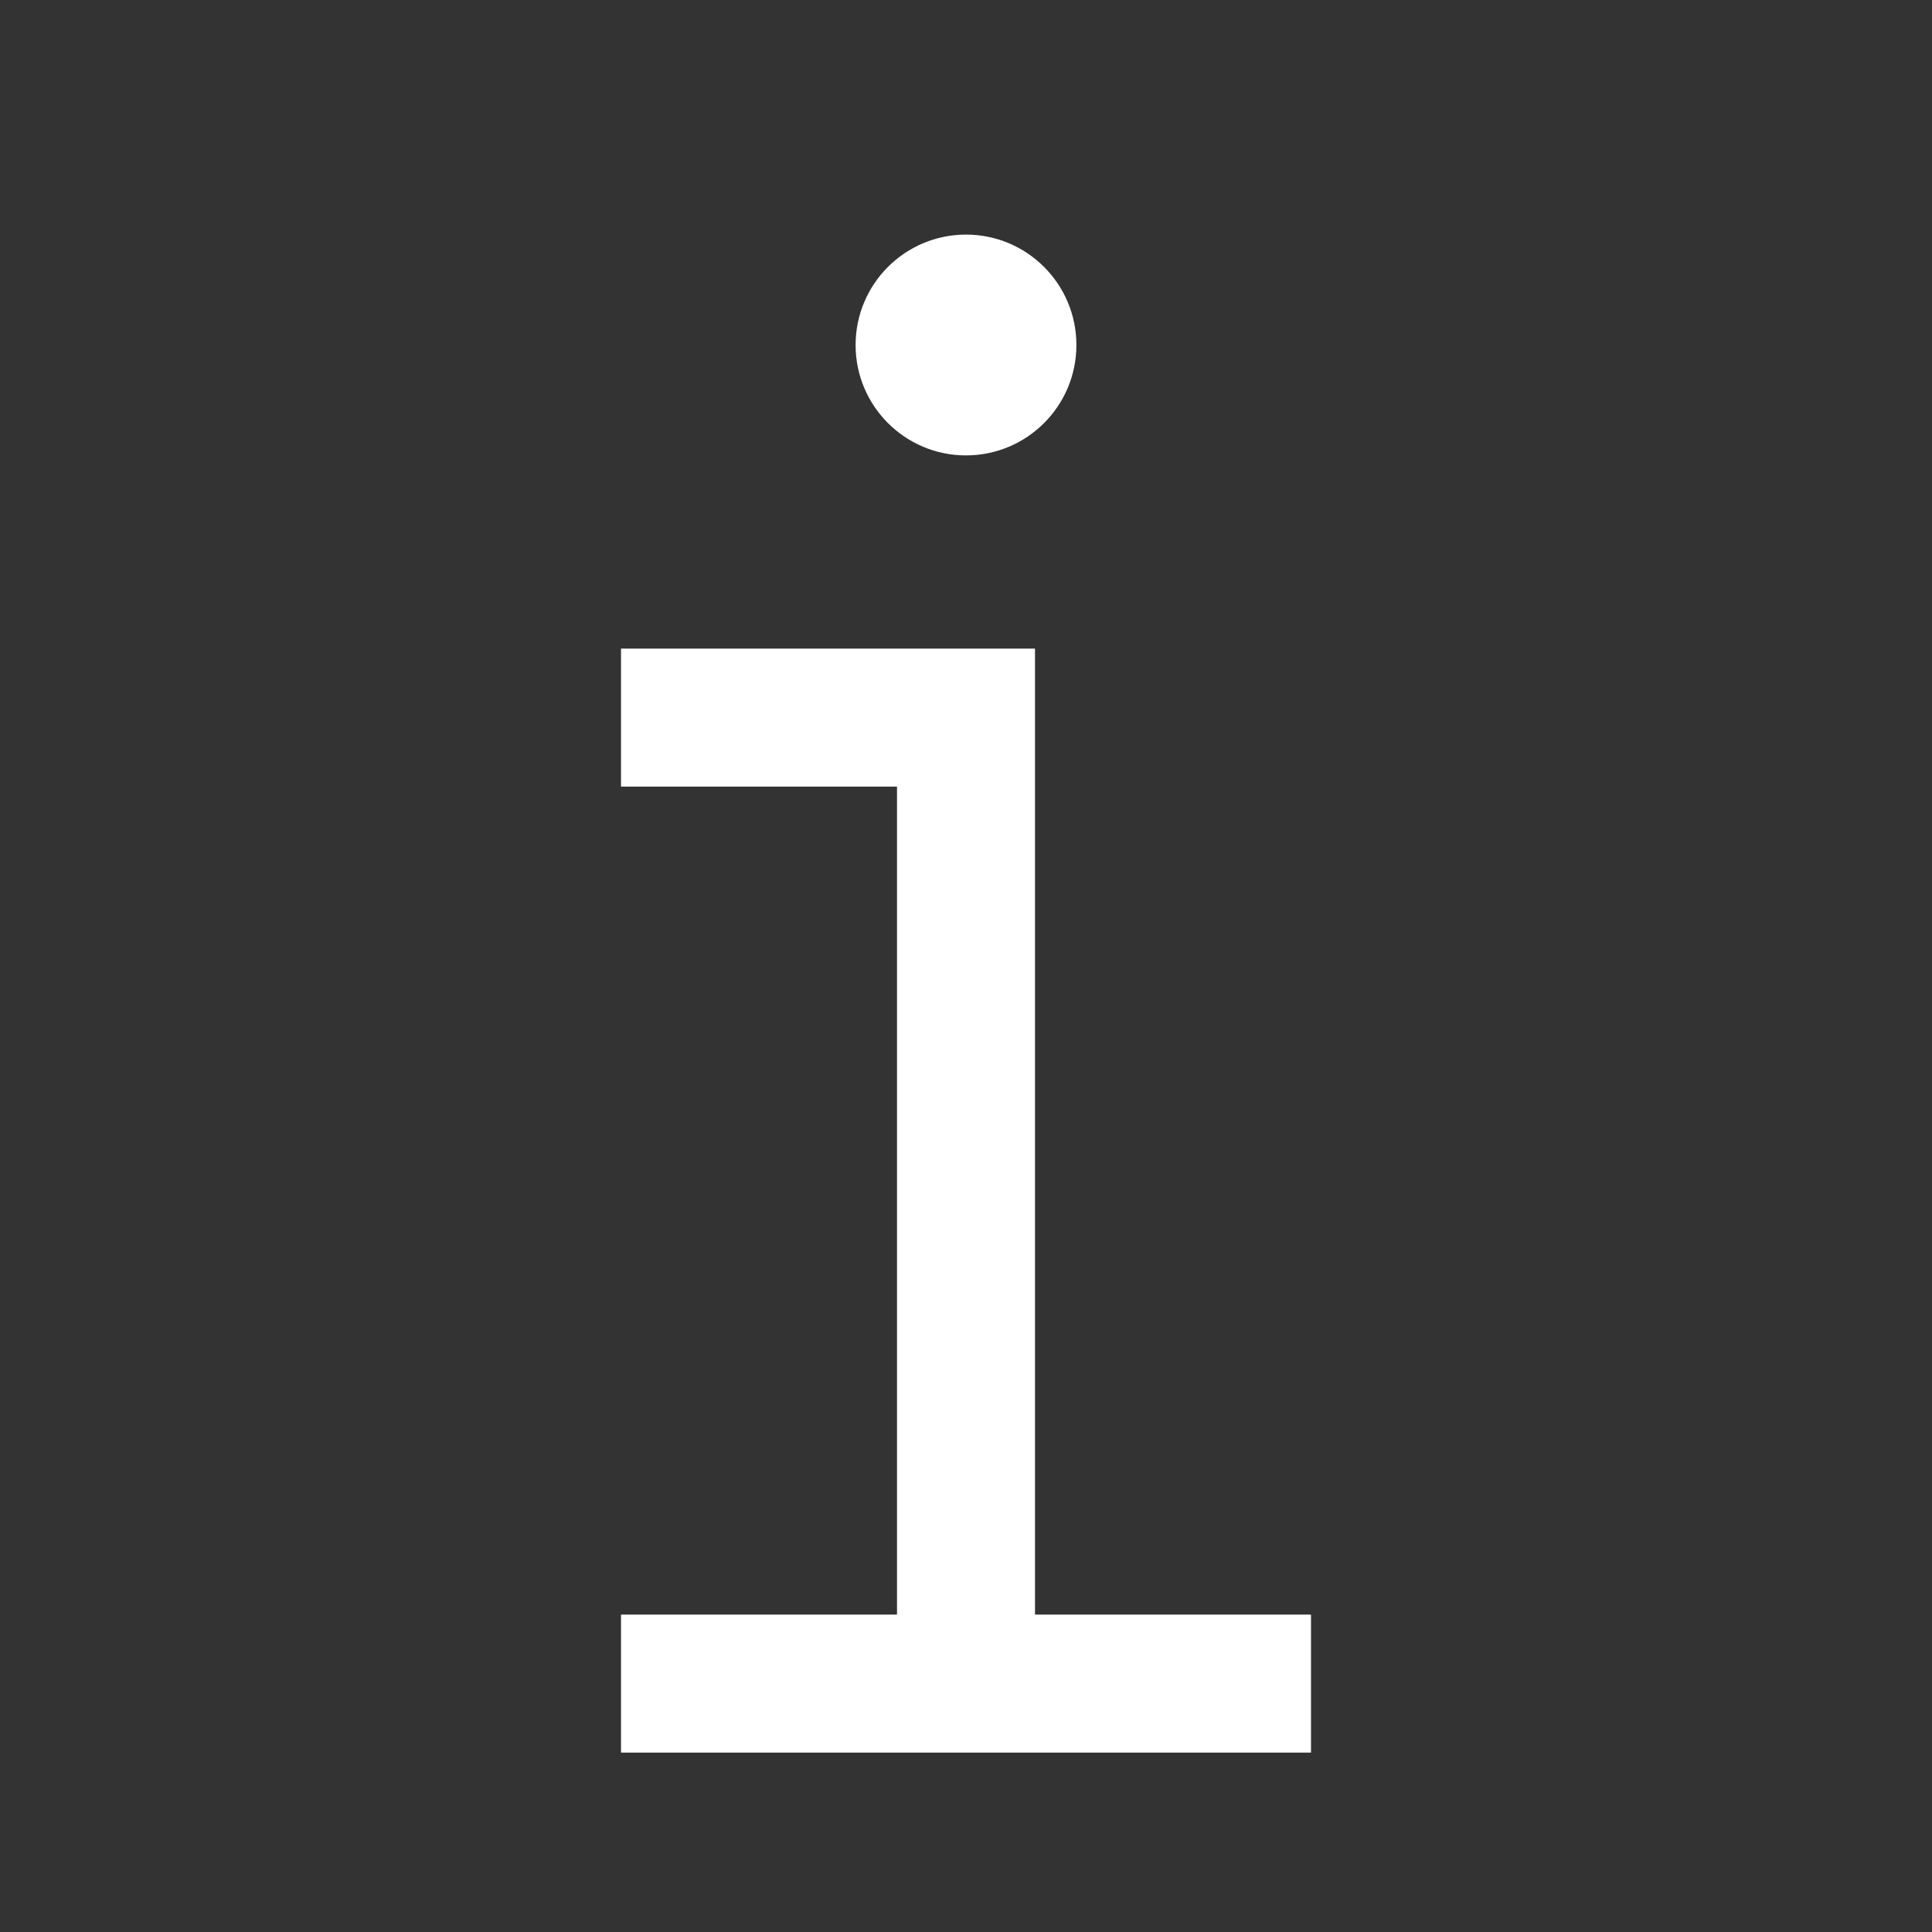 <?xml version="1.0" encoding="UTF-8"?> <!-- Generator: Adobe Illustrator 24.0.3, SVG Export Plug-In . SVG Version: 6.00 Build 0) --> <svg xmlns="http://www.w3.org/2000/svg" xmlns:xlink="http://www.w3.org/1999/xlink" id="Слой_1" x="0px" y="0px" viewBox="0 0 14 14" style="enable-background:new 0 0 14 14;" xml:space="preserve"><rect x="0" y="0" width="14" height="14" fill="#333333" stroke="none"/> <style type="text/css"> .st0{fill:none;stroke:#FFFFFF;stroke-miterlimit:10;} .st1{fill:#FFFFFF;} </style> <g> <line class="st0" x1="4.5" y1="12.2" x2="9.5" y2="12.2"></line> <polyline class="st0" points="4.5,5.2 7,5.2 7,12.2 "></polyline> <circle class="st1" cx="7" cy="2.5" r="0.8"></circle> </g> </svg> 